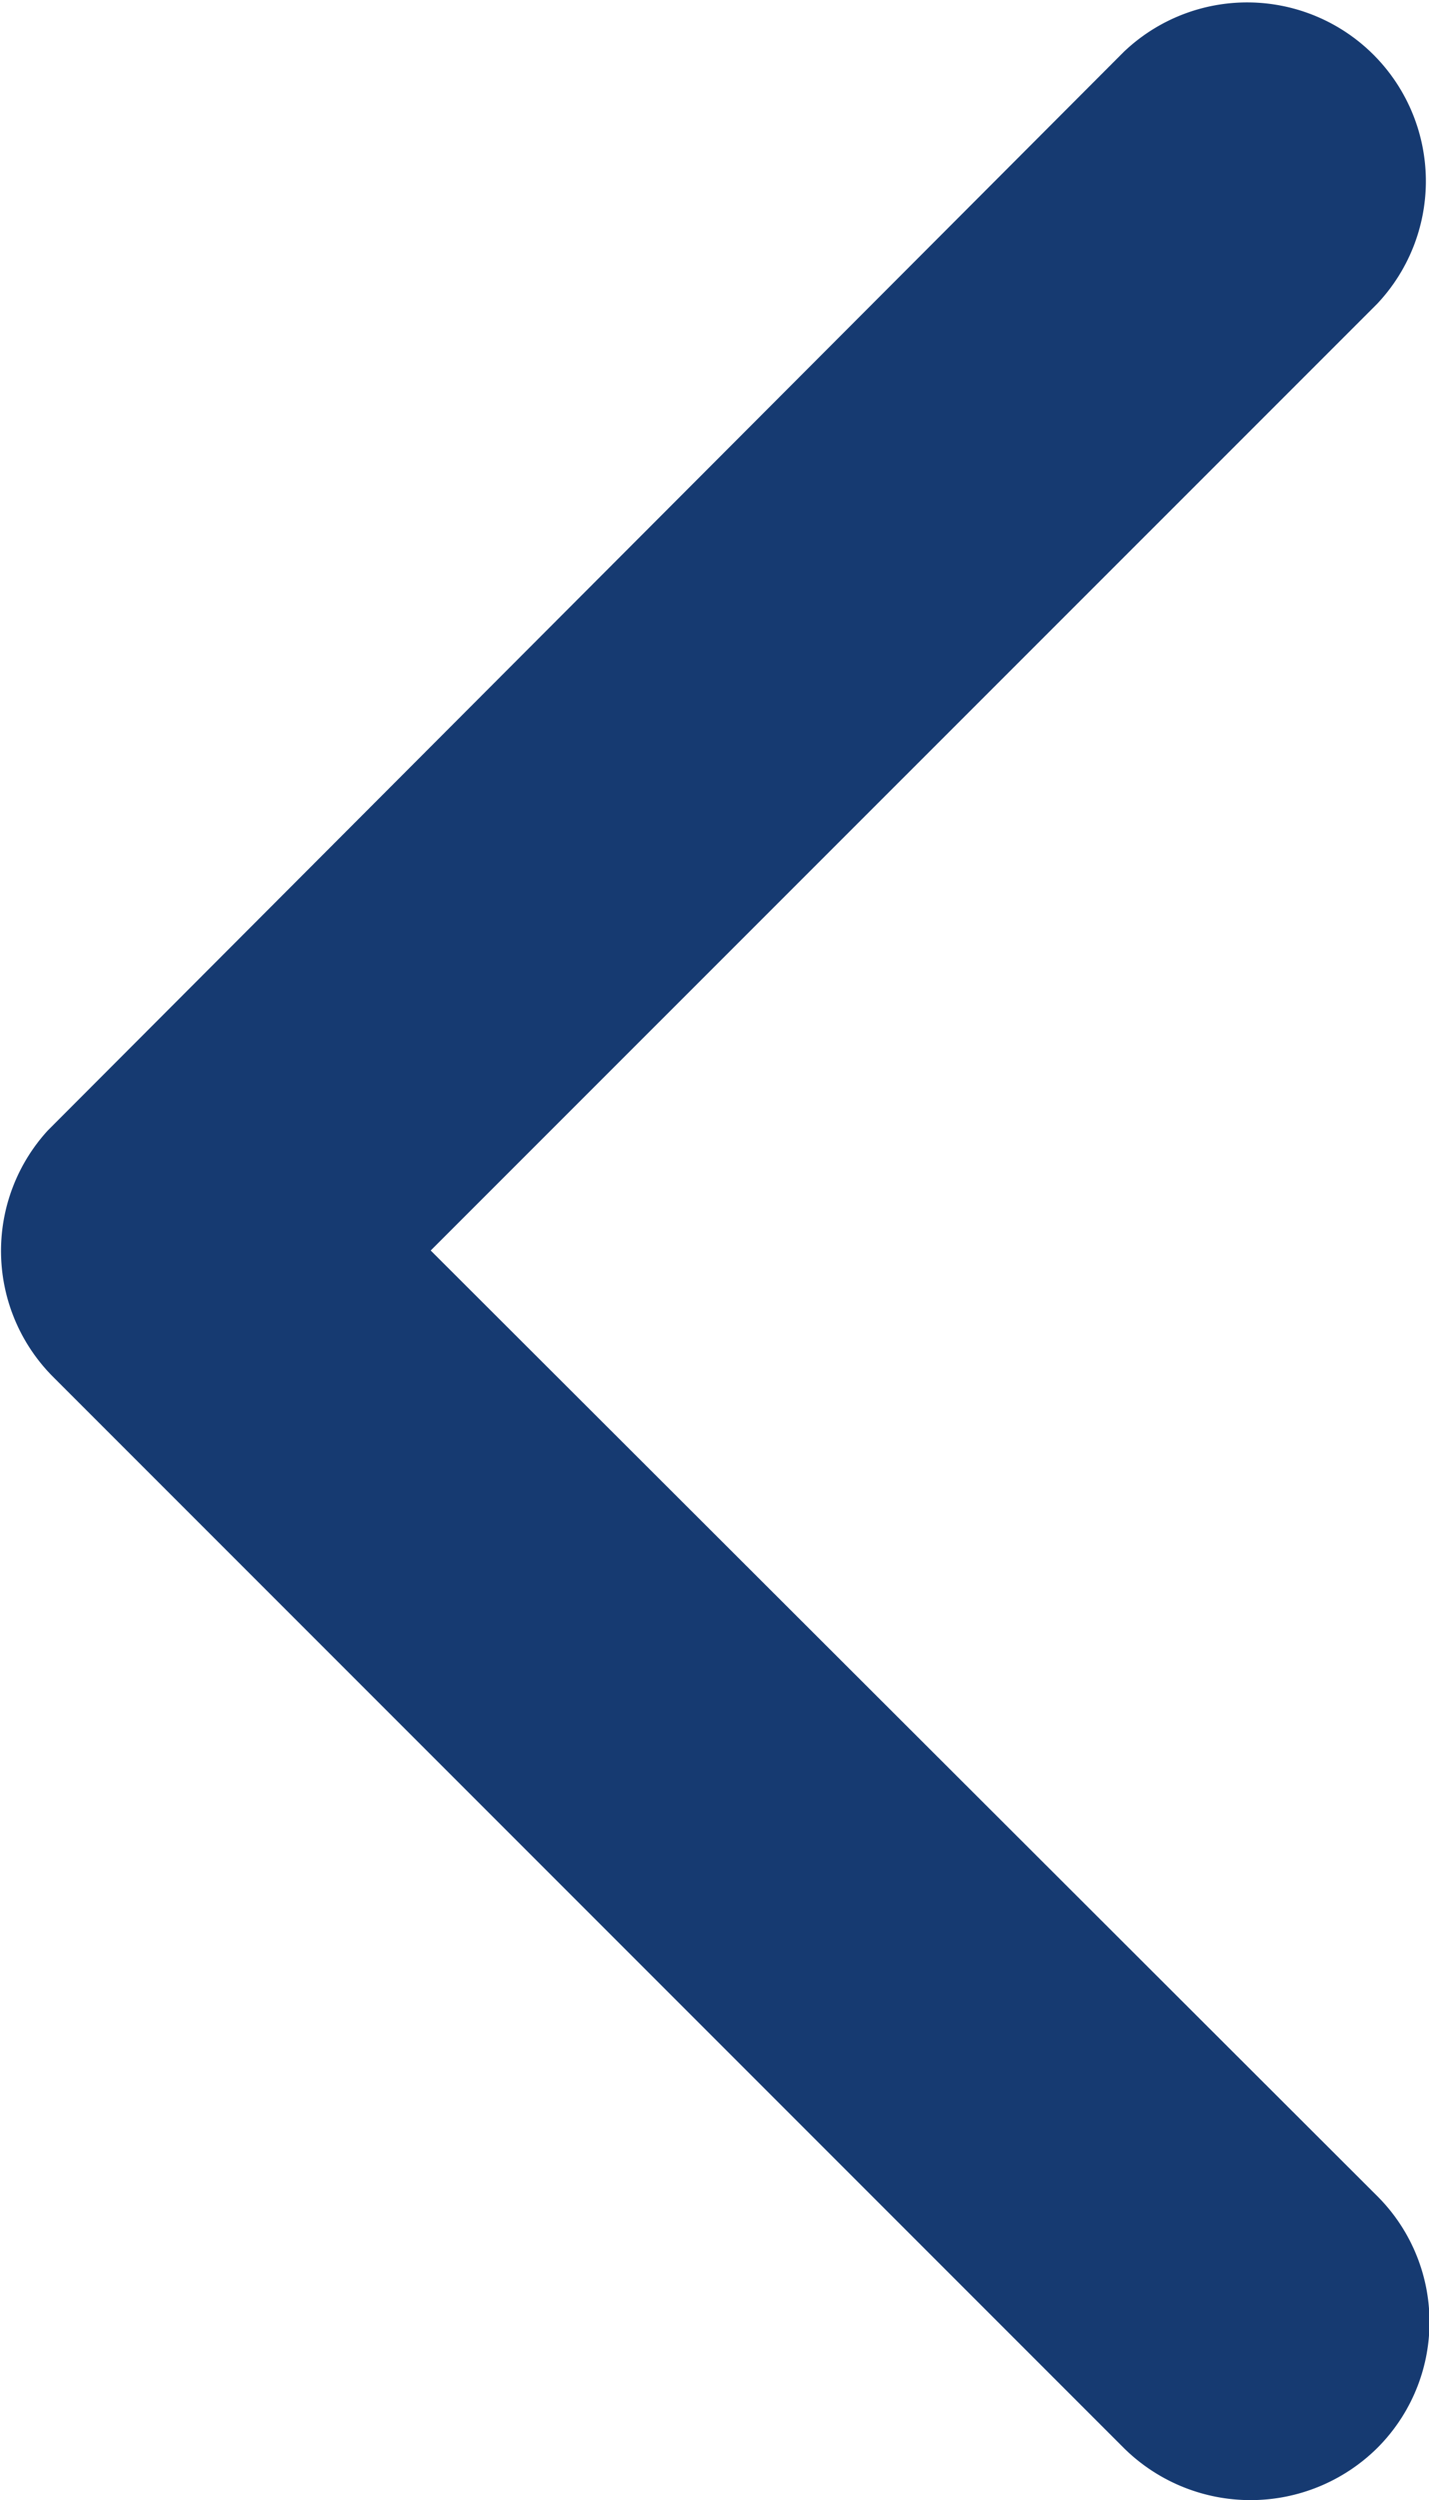 <svg xmlns="http://www.w3.org/2000/svg" width="9.741" height="17.036" viewBox="0 0 9.741 17.036">
  <path id="Icon_ionic-ios-arrow-forward" data-name="Icon ionic-ios-arrow-forward" d="M18.051,14.711,11.6,8.269a1.212,1.212,0,0,1,0-1.719,1.228,1.228,0,0,1,1.725,0l7.3,7.3a1.215,1.215,0,0,1,.036,1.679l-7.334,7.349a1.218,1.218,0,0,1-1.725-1.719Z" transform="translate(20.987 23.232) rotate(180)" fill="#163a71"/>
</svg>
